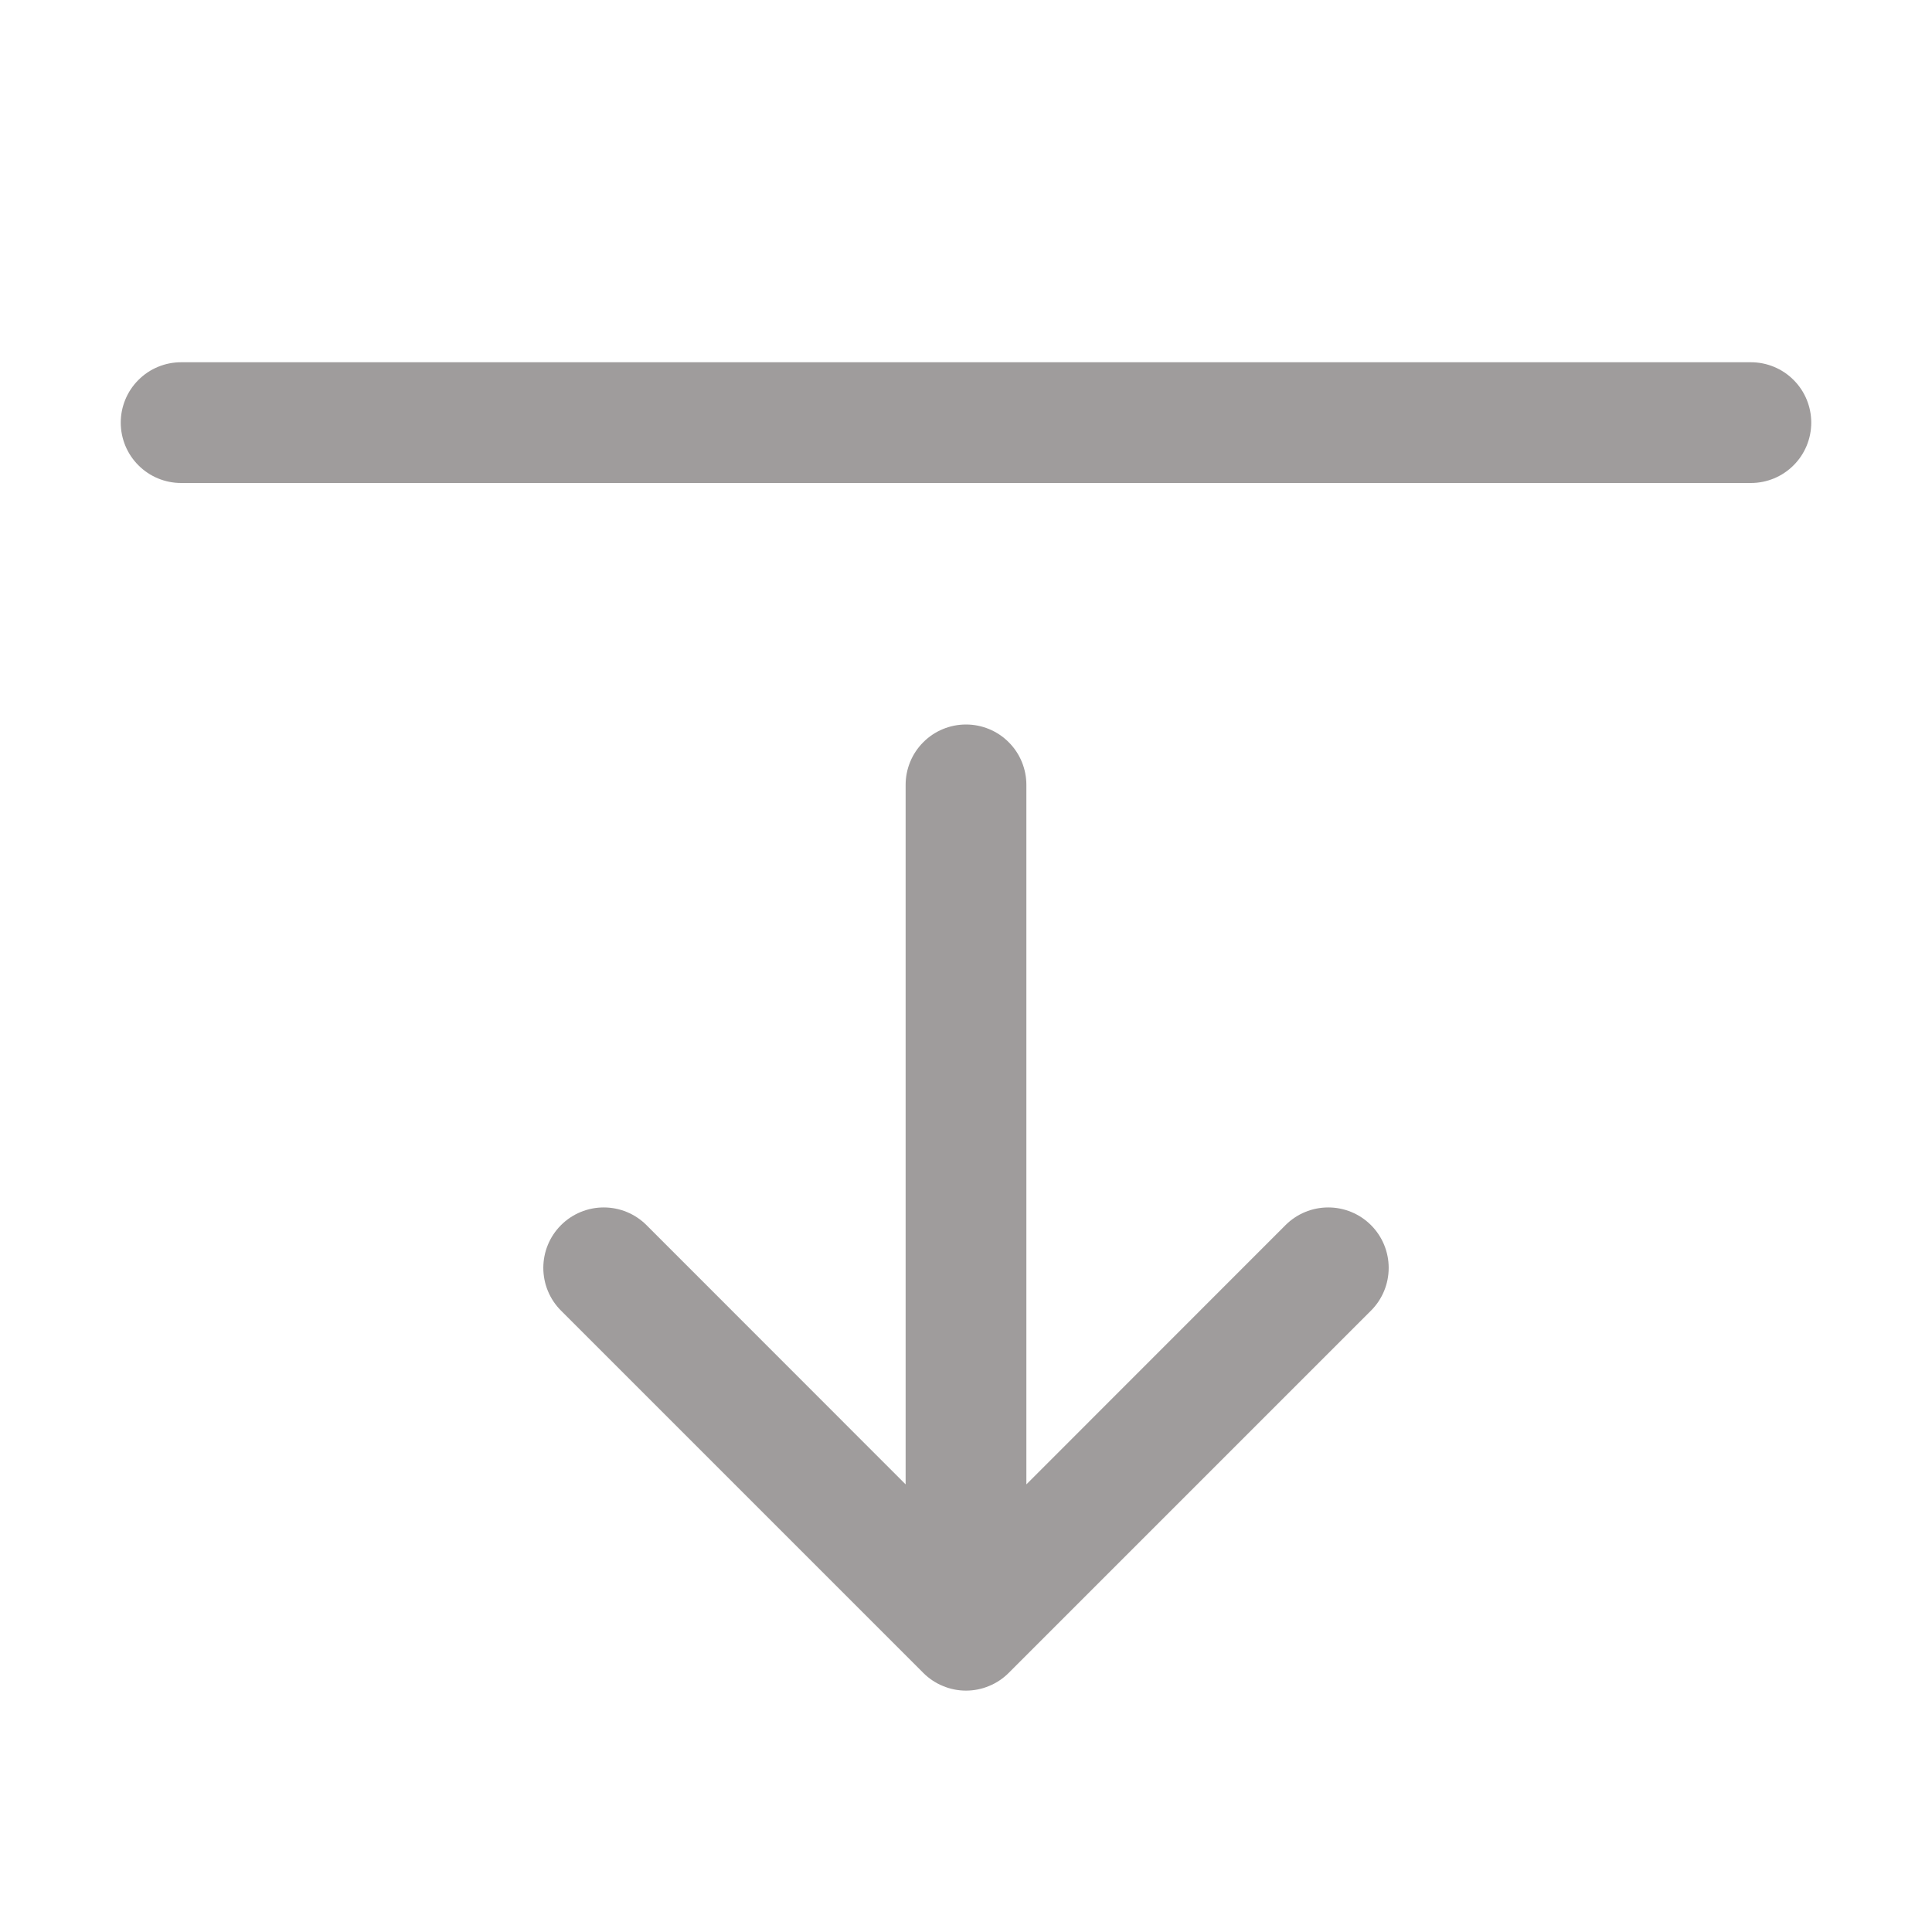 <svg width="32" height="32" viewBox="0 0 32 32" fill="none" xmlns="http://www.w3.org/2000/svg">
<path fill-rule="evenodd" clip-rule="evenodd" d="M2 7C2 6.735 2.105 6.48 2.293 6.293C2.48 6.105 2.735 6 3 6H29C29.265 6 29.52 6.105 29.707 6.293C29.895 6.48 30 6.735 30 7C30 7.265 29.895 7.52 29.707 7.707C29.52 7.895 29.265 8 29 8H3C2.735 8 2.48 7.895 2.293 7.707C2.105 7.52 2 7.265 2 7ZM16 12C16.265 12 16.52 12.105 16.707 12.293C16.895 12.48 17 12.735 17 13V24.586L21.292 20.292C21.48 20.104 21.734 19.999 22 19.999C22.266 19.999 22.52 20.104 22.708 20.292C22.896 20.48 23.001 20.734 23.001 21C23.001 21.266 22.896 21.52 22.708 21.708L16.708 27.708C16.615 27.801 16.505 27.875 16.383 27.925C16.262 27.976 16.131 28.002 16 28.002C15.868 28.002 15.738 27.976 15.617 27.925C15.495 27.875 15.385 27.801 15.292 27.708L9.292 21.708C9.104 21.52 8.999 21.266 8.999 21C8.999 20.734 9.104 20.48 9.292 20.292C9.48 20.104 9.734 19.999 10 19.999C10.266 19.999 10.52 20.104 10.708 20.292L15 24.586V13C15 12.735 15.105 12.48 15.293 12.293C15.48 12.105 15.735 12 16 12Z" fill="#9F9C9C"/>
</svg>
